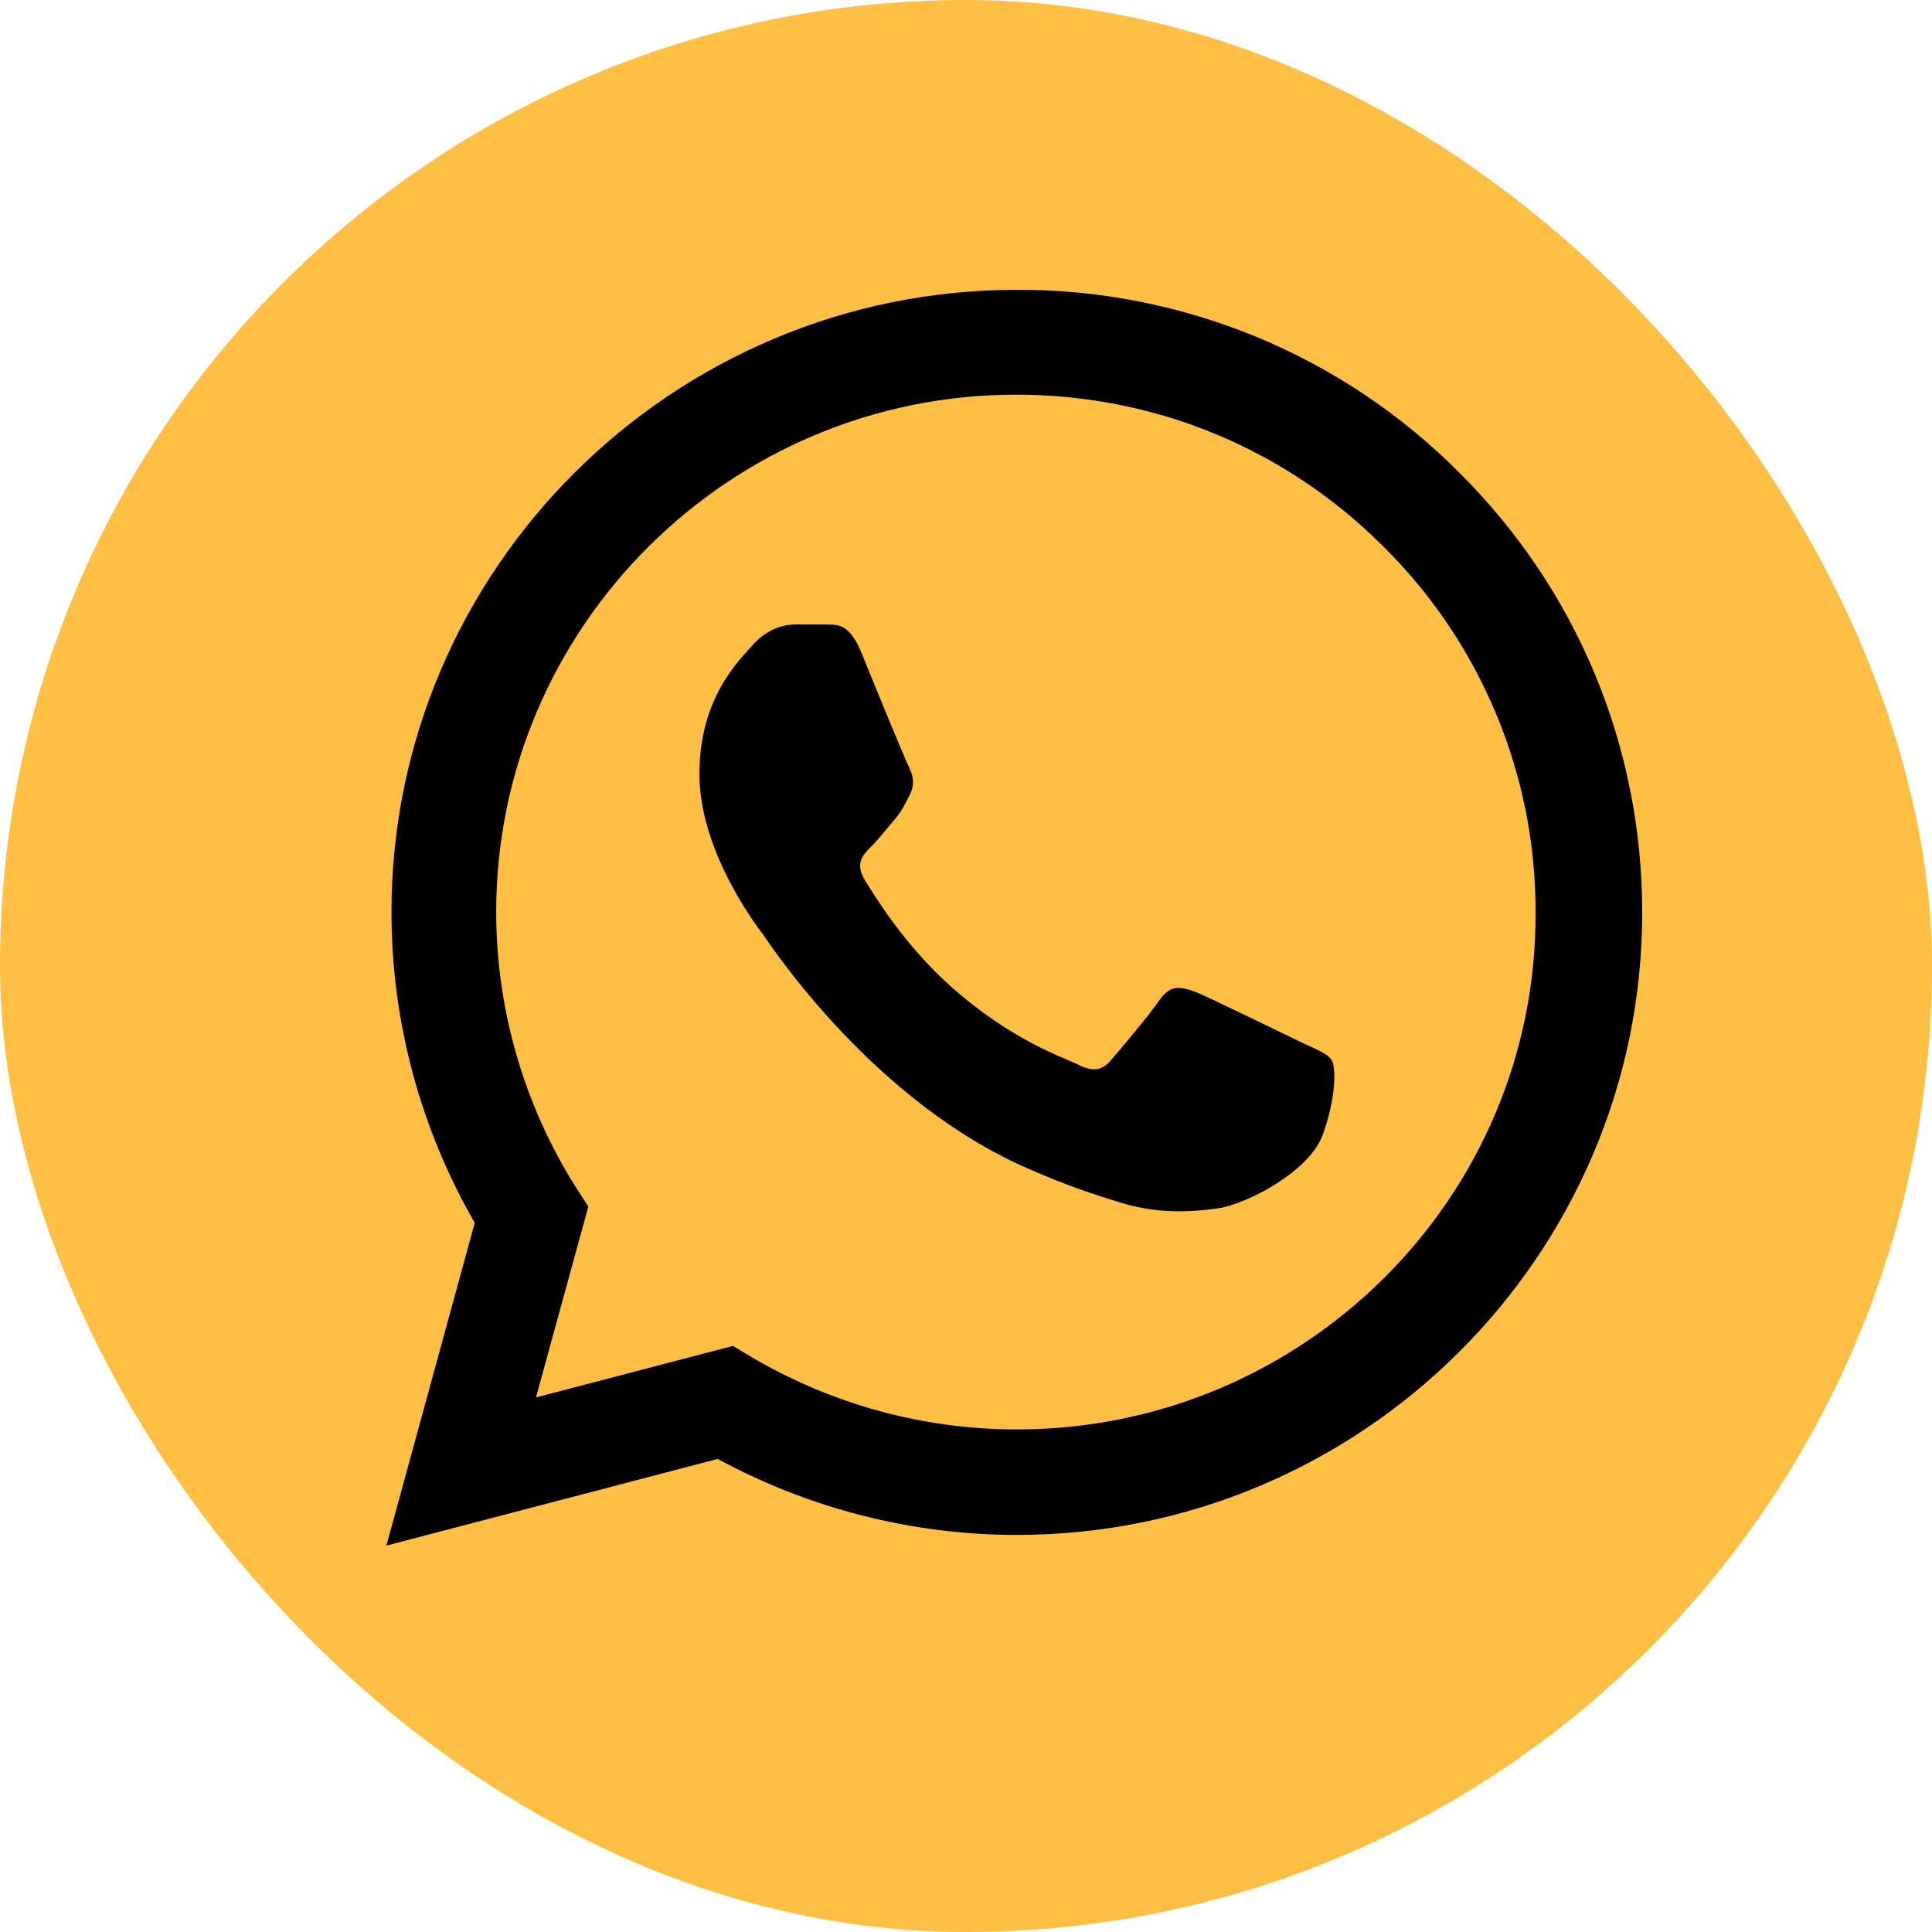 <?xml version="1.0" encoding="UTF-8"?> <svg xmlns="http://www.w3.org/2000/svg" width="40" height="40" viewBox="0 0 40 40" fill="none"><rect width="40" height="40" rx="20" fill="#FFBF45"></rect><path d="M30.211 9.783C29.013 8.579 27.587 7.625 26.014 6.975C24.442 6.326 22.755 5.994 21.052 6C13.919 6 8.105 11.785 8.105 18.883C8.105 21.158 8.706 23.368 9.829 25.318L8 32L14.859 30.206C16.754 31.233 18.883 31.779 21.052 31.779C28.186 31.779 34 25.994 34 18.896C34 15.451 32.654 12.214 30.211 9.783ZM21.052 29.595C19.119 29.595 17.224 29.075 15.565 28.1L15.173 27.866L11.097 28.932L12.181 24.98L11.92 24.577C10.845 22.87 10.275 20.897 10.273 18.883C10.273 12.981 15.107 8.171 21.039 8.171C23.914 8.171 26.618 9.289 28.643 11.317C29.646 12.31 30.441 13.492 30.981 14.793C31.522 16.093 31.797 17.488 31.792 18.896C31.818 24.798 26.984 29.595 21.052 29.595ZM26.958 21.587C26.631 21.431 25.037 20.651 24.75 20.534C24.449 20.43 24.24 20.378 24.018 20.69C23.796 21.015 23.182 21.743 22.999 21.951C22.816 22.172 22.62 22.198 22.294 22.029C21.967 21.873 20.922 21.522 19.694 20.43C18.727 19.572 18.086 18.519 17.89 18.194C17.707 17.869 17.864 17.7 18.034 17.531C18.178 17.388 18.361 17.154 18.518 16.972C18.674 16.79 18.74 16.647 18.844 16.439C18.949 16.218 18.896 16.036 18.818 15.88C18.74 15.724 18.086 14.138 17.825 13.488C17.564 12.864 17.289 12.942 17.093 12.929H16.466C16.244 12.929 15.905 13.007 15.604 13.332C15.317 13.657 14.48 14.437 14.48 16.023C14.48 17.609 15.643 19.143 15.8 19.351C15.957 19.572 18.086 22.822 21.327 24.213C22.098 24.551 22.698 24.746 23.169 24.889C23.94 25.136 24.645 25.097 25.207 25.019C25.834 24.928 27.128 24.239 27.389 23.485C27.663 22.731 27.663 22.094 27.572 21.951C27.48 21.808 27.284 21.743 26.958 21.587Z" fill="black"></path></svg> 